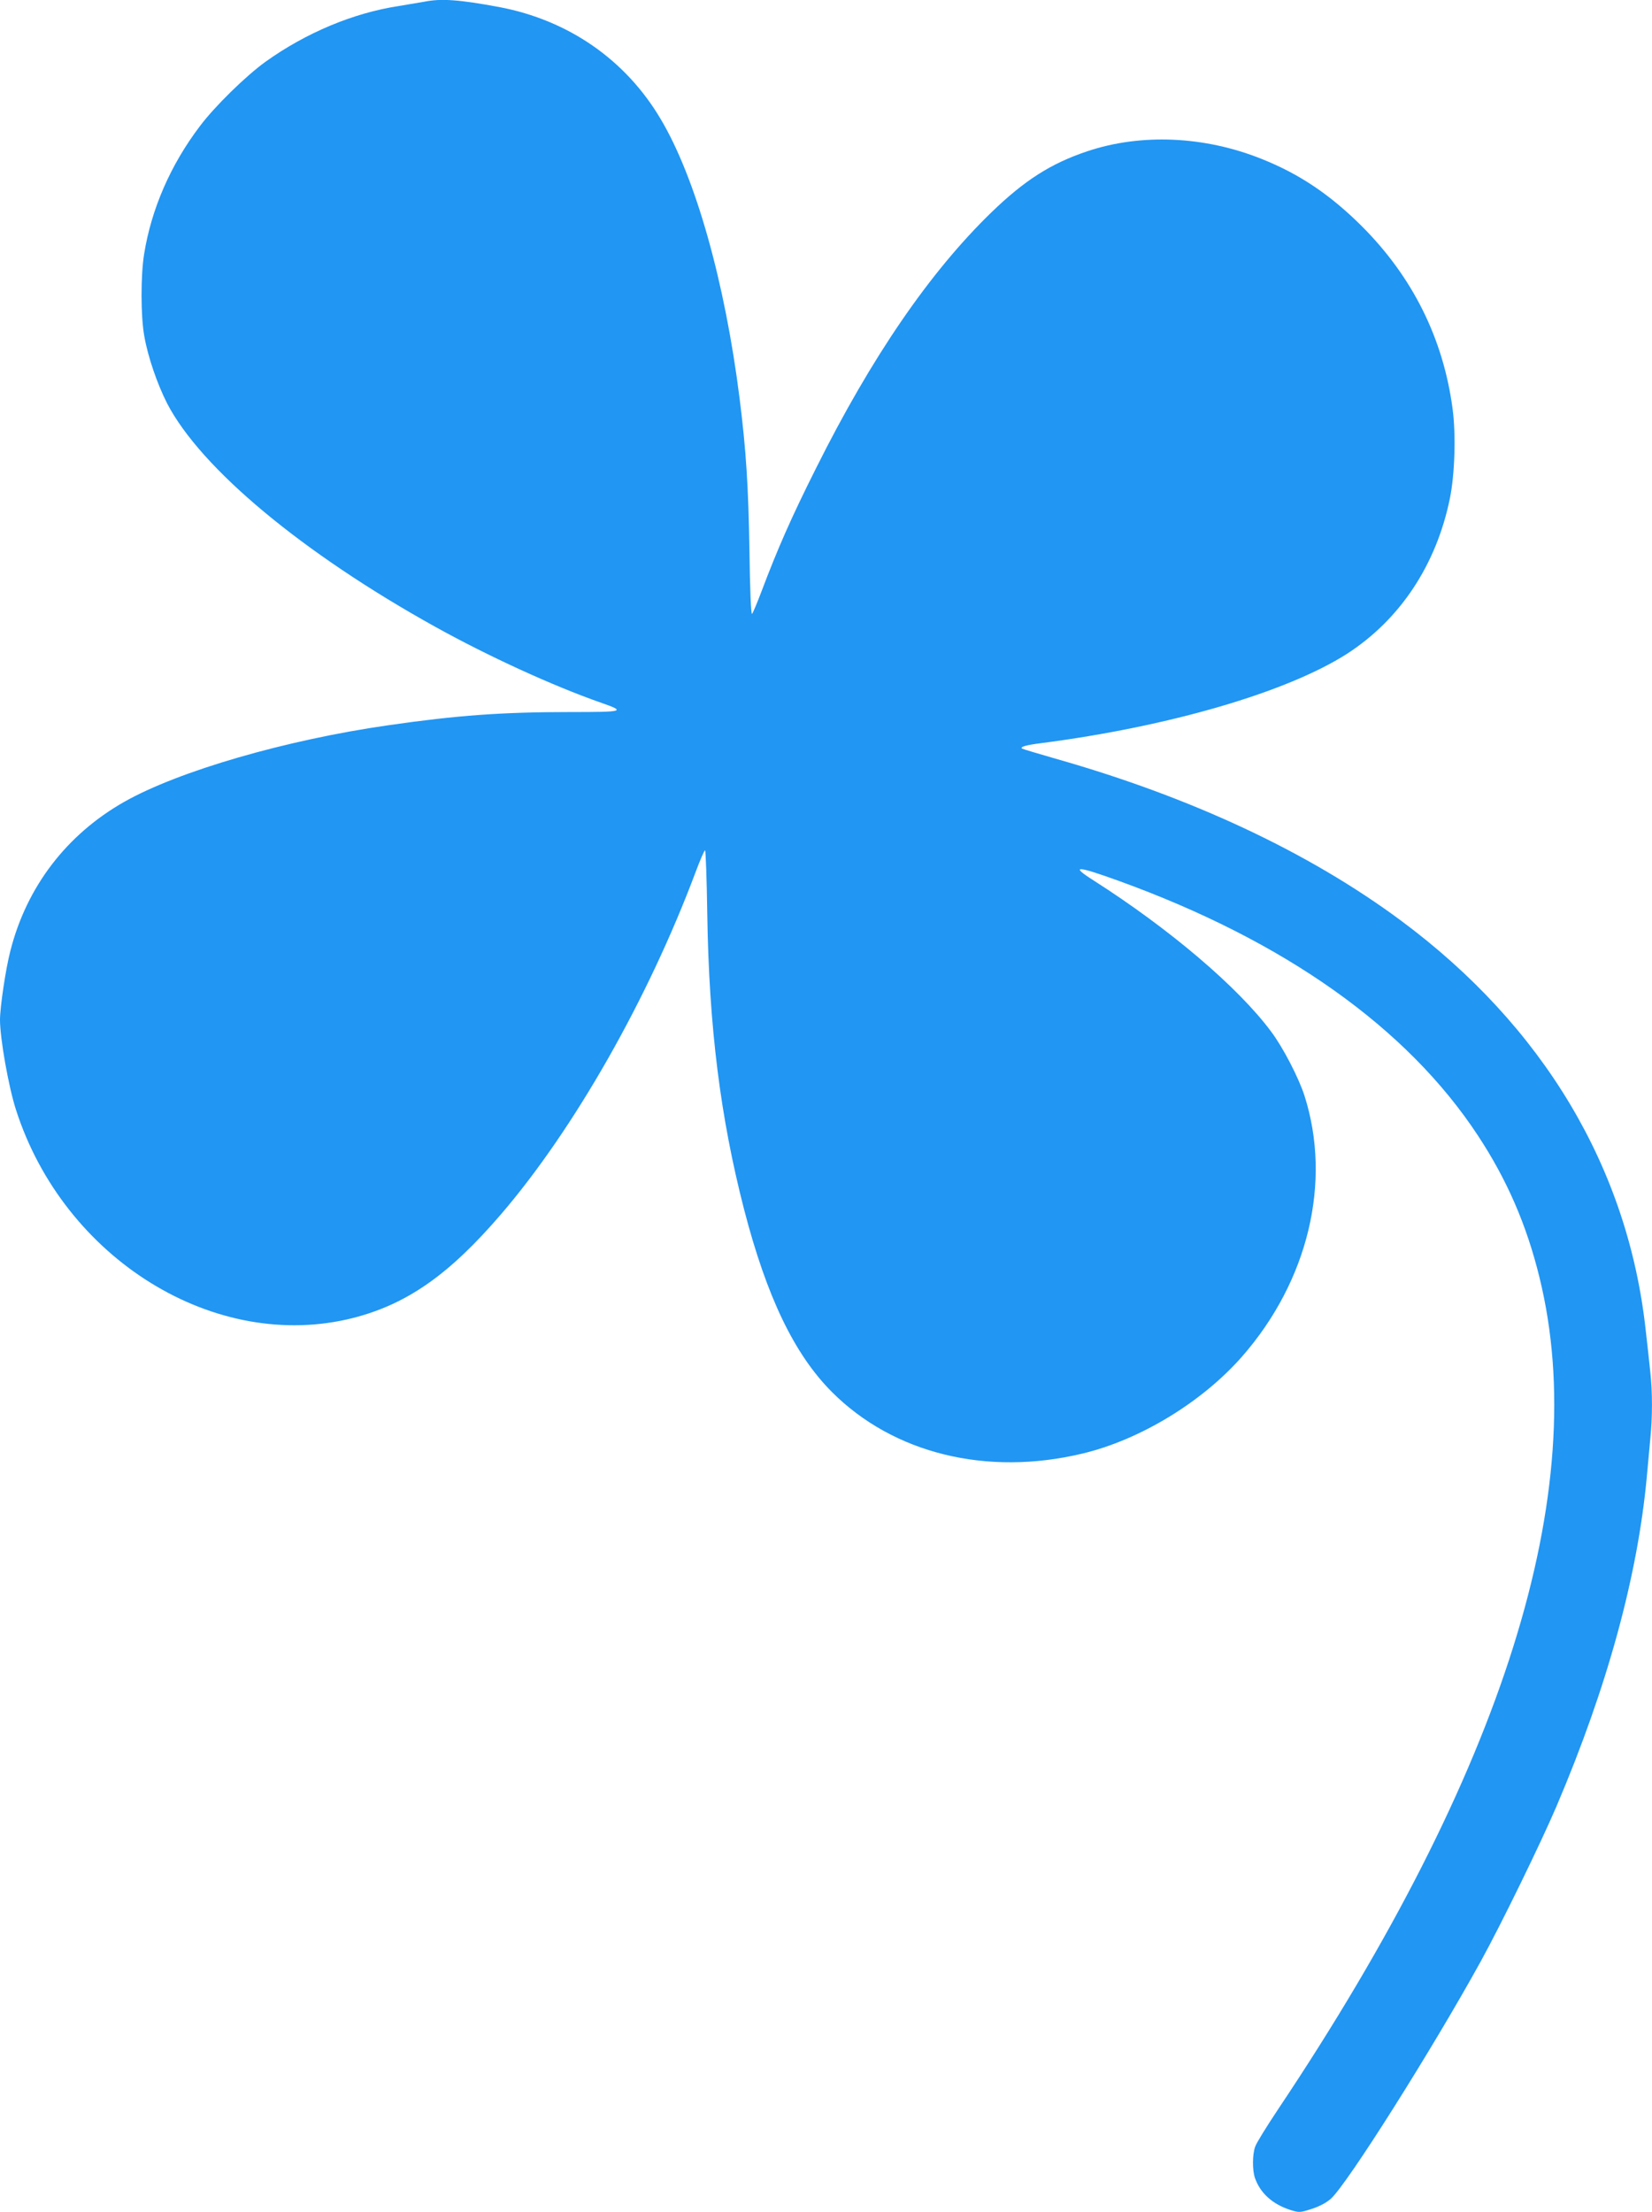 <?xml version="1.0" standalone="no"?>
<!DOCTYPE svg PUBLIC "-//W3C//DTD SVG 20010904//EN"
 "http://www.w3.org/TR/2001/REC-SVG-20010904/DTD/svg10.dtd">
<svg version="1.0" xmlns="http://www.w3.org/2000/svg"
 width="956pt" height="1280pt" viewBox="0 0 956 1280"
 preserveAspectRatio="xMidYMid meet">
<g transform="translate(0,1280) scale(0.1,-0.1)"
fill="#2196f3" stroke="none">
<path d="M2455 12790 c-22 -4 -89 -15 -148 -25 -262 -40 -535 -154 -770 -322
-114 -82 -296 -260 -381 -374 -169 -223 -280 -478 -322 -739 -20 -125 -20
-358 1 -475 21 -120 75 -277 132 -389 195 -376 783 -866 1552 -1293 308 -171
682 -342 956 -438 149 -52 141 -55 -175 -55 -394 0 -655 -19 -1050 -76 -595
-85 -1215 -265 -1530 -443 -334 -189 -566 -492 -660 -863 -27 -103 -60 -326
-60 -399 0 -107 49 -385 92 -519 277 -865 1154 -1408 1951 -1206 313 80 557
251 858 602 421 491 849 1243 1124 1977 26 70 51 127 55 127 4 0 10 -168 13
-372 10 -651 76 -1175 213 -1706 131 -506 291 -839 509 -1057 355 -355 894
-488 1447 -356 334 79 694 298 925 561 384 438 521 1012 362 1510 -34 105
-124 279 -193 371 -190 256 -586 593 -1028 875 -137 87 -100 86 144 -2 962
-348 1671 -851 2081 -1475 168 -255 282 -518 356 -821 304 -1237 -205 -2857
-1513 -4813 -66 -99 -126 -196 -132 -215 -17 -45 -17 -137 -2 -181 30 -88 102
-153 205 -186 52 -16 55 -16 124 6 46 15 85 36 111 59 96 87 590 870 868 1375
121 220 349 688 438 897 294 690 469 1332 522 1905 6 66 15 164 20 218 13 126
13 274 0 390 -5 51 -17 157 -26 237 -102 941 -593 1763 -1419 2375 -532 394
-1210 712 -1996 935 -101 29 -188 55 -193 58 -17 10 21 21 109 32 742 96 1423
295 1770 517 308 199 518 516 596 902 28 140 35 367 15 516 -54 406 -231 762
-525 1056 -184 183 -361 302 -579 389 -331 133 -698 149 -1009 45 -210 -70
-364 -168 -556 -354 -357 -346 -694 -838 -1015 -1481 -143 -285 -222 -465
-316 -714 -25 -66 -49 -123 -54 -128 -6 -6 -12 143 -15 364 -6 373 -19 580
-57 883 -85 674 -254 1275 -456 1615 -203 344 -534 573 -934 649 -232 43 -336
51 -435 31z"/>
</g>
</svg>
